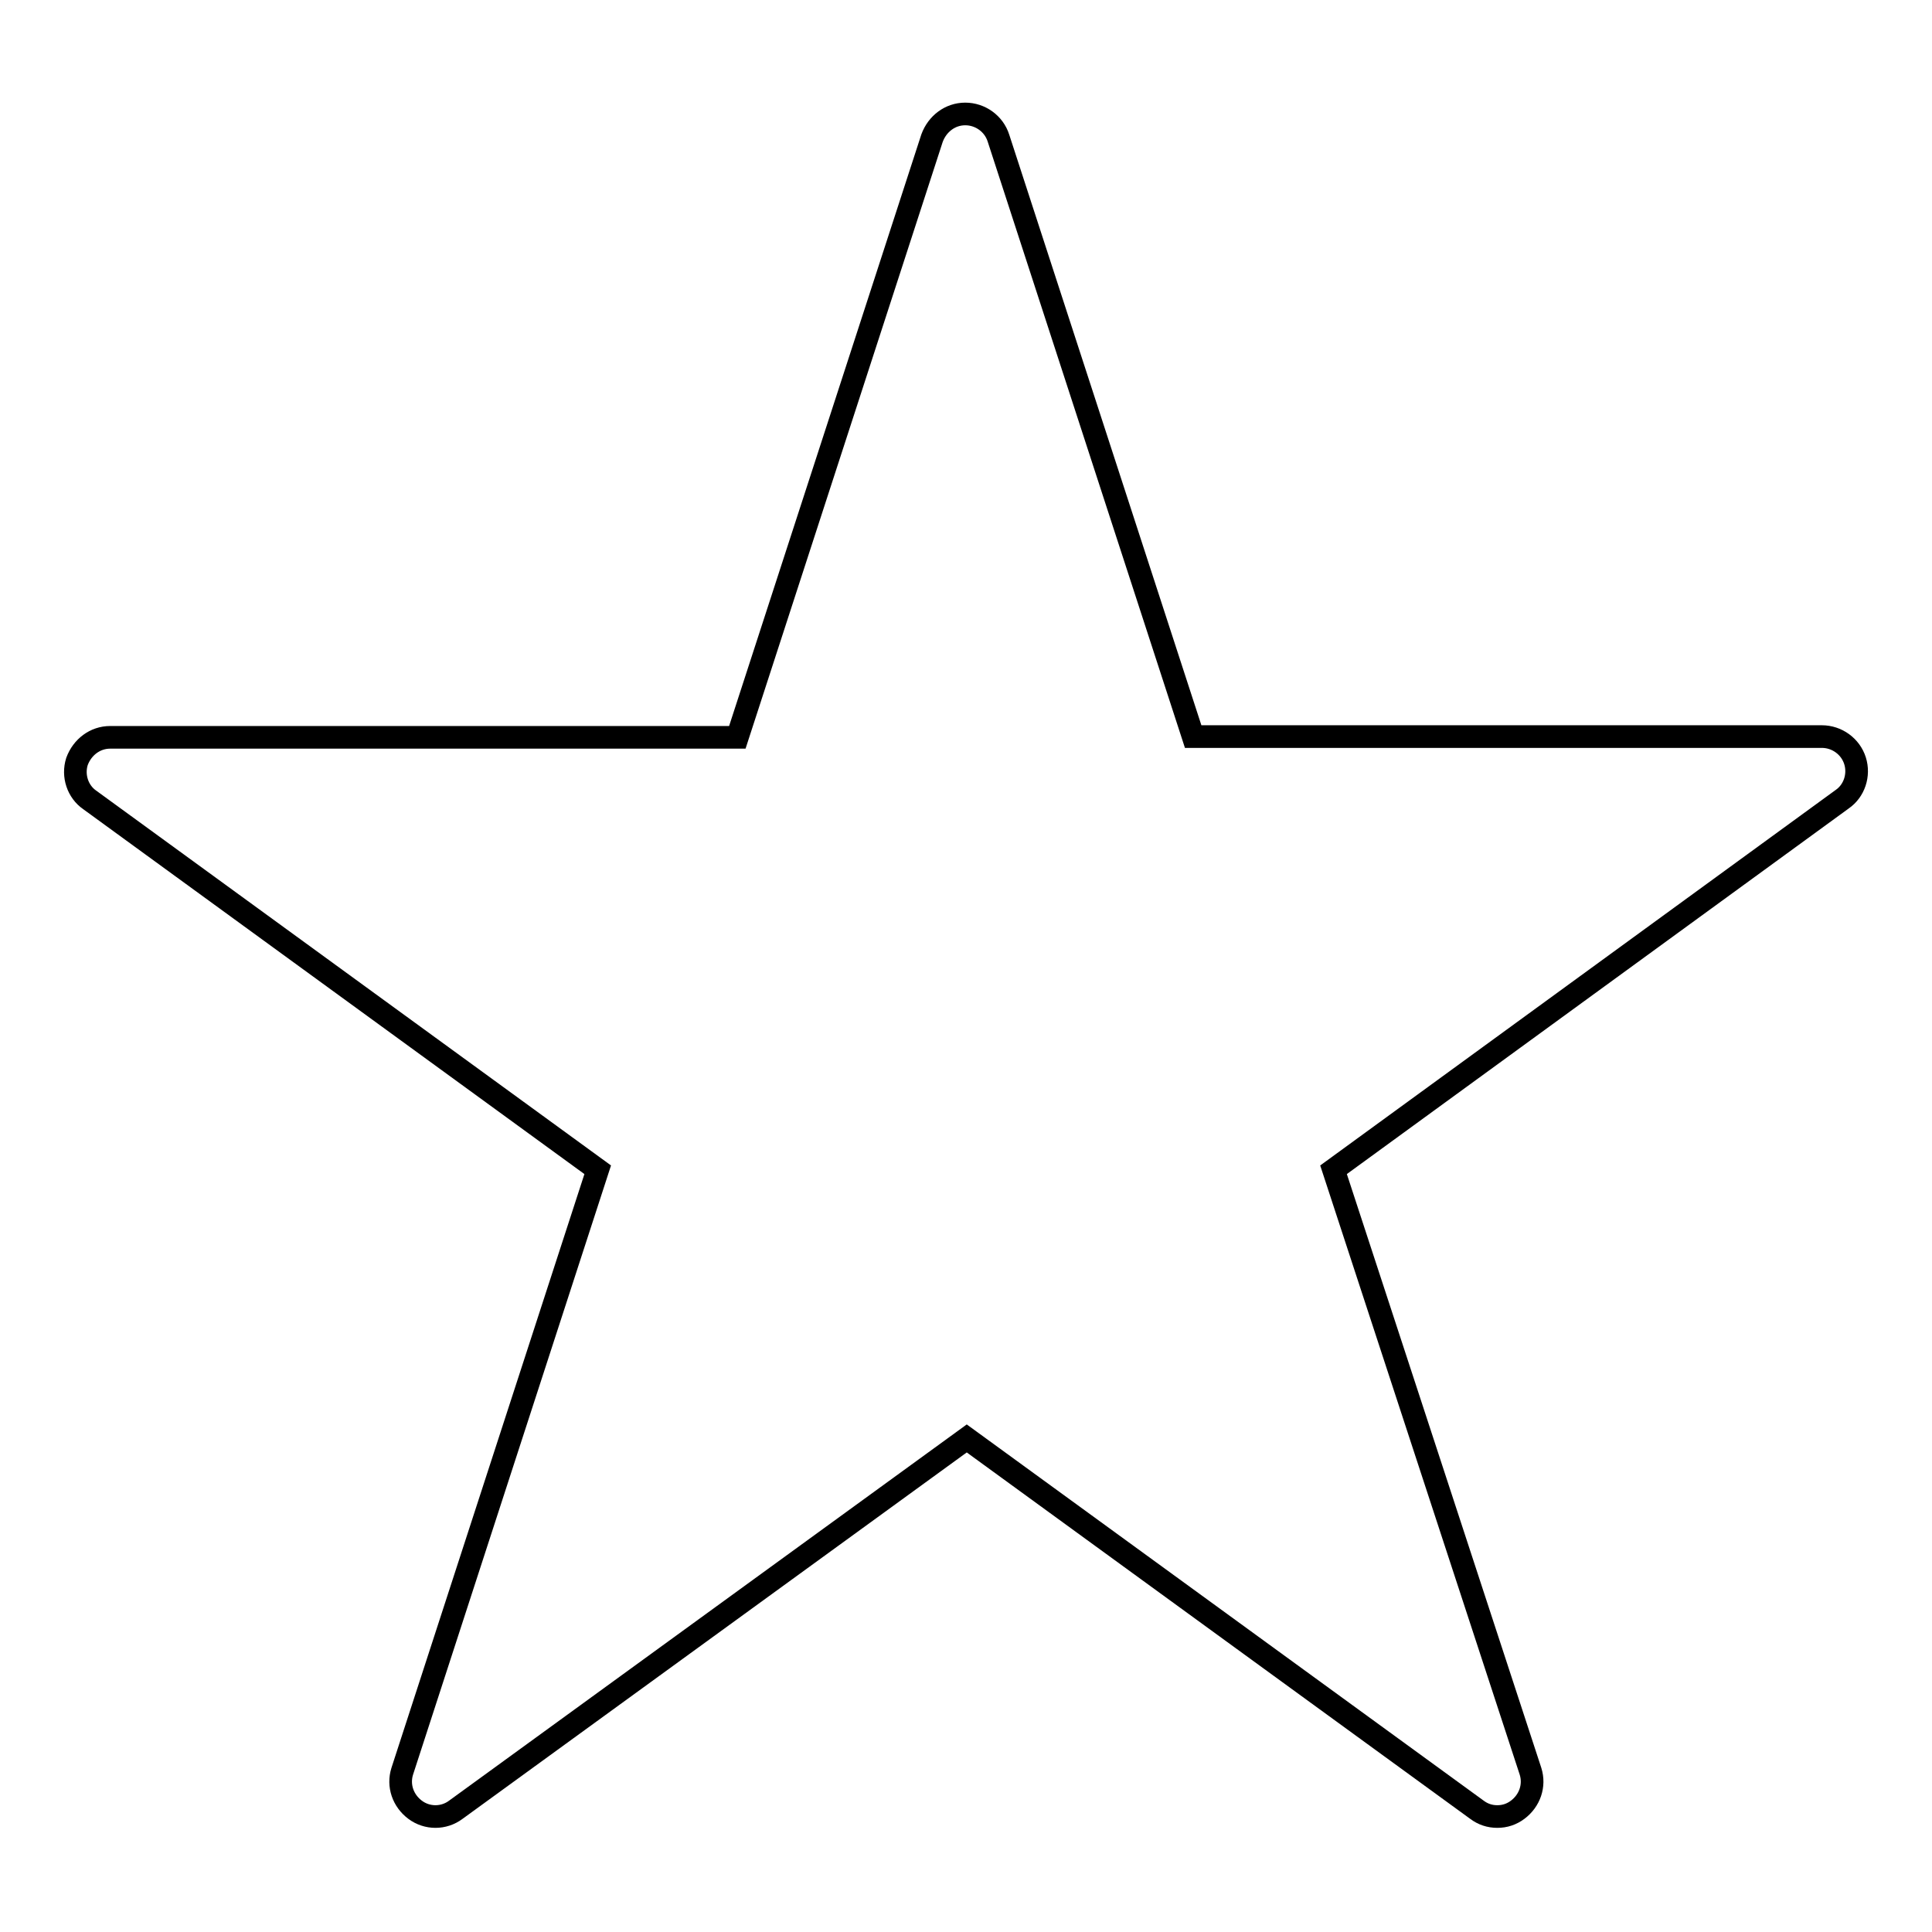 <?xml version="1.0" encoding="utf-8"?>
<!-- Svg Vector Icons : http://www.onlinewebfonts.com/icon -->
<!DOCTYPE svg PUBLIC "-//W3C//DTD SVG 1.1//EN" "http://www.w3.org/Graphics/SVG/1.1/DTD/svg11.dtd">
<svg version="1.1" xmlns="http://www.w3.org/2000/svg" xmlns:xlink="http://www.w3.org/1999/xlink" x="0px" y="0px" viewBox="0 0 256 256" enable-background="new 0 0 256 256" xml:space="preserve">
<g><g><path stroke-width="3" fill-opacity="0" stroke="#000000"  d="M245.8,100.8c-0.6-1.9-2.4-3.2-4.4-3.2h-83.3l-25.8-79.3c-0.6-1.9-2.4-3.2-4.4-3.2c-2,0-3.7,1.3-4.4,3.2L97.7,97.7H14.6c-2,0-3.7,1.3-4.4,3.2c-0.6,1.9,0.1,4,1.7,5.1L79.2,155l-25.9,79.7c-0.6,1.9,0.1,3.9,1.7,5.1c1.6,1.2,3.8,1.2,5.4,0l67.7-49.2l67.6,49.2c0.8,0.6,1.7,0.9,2.7,0.9c1,0,1.9-0.3,2.7-0.9c1.6-1.2,2.3-3.2,1.7-5.1L176.7,155l67.4-49.1C245.7,104.8,246.4,102.7,245.8,100.8z"/></g></g>
</svg>